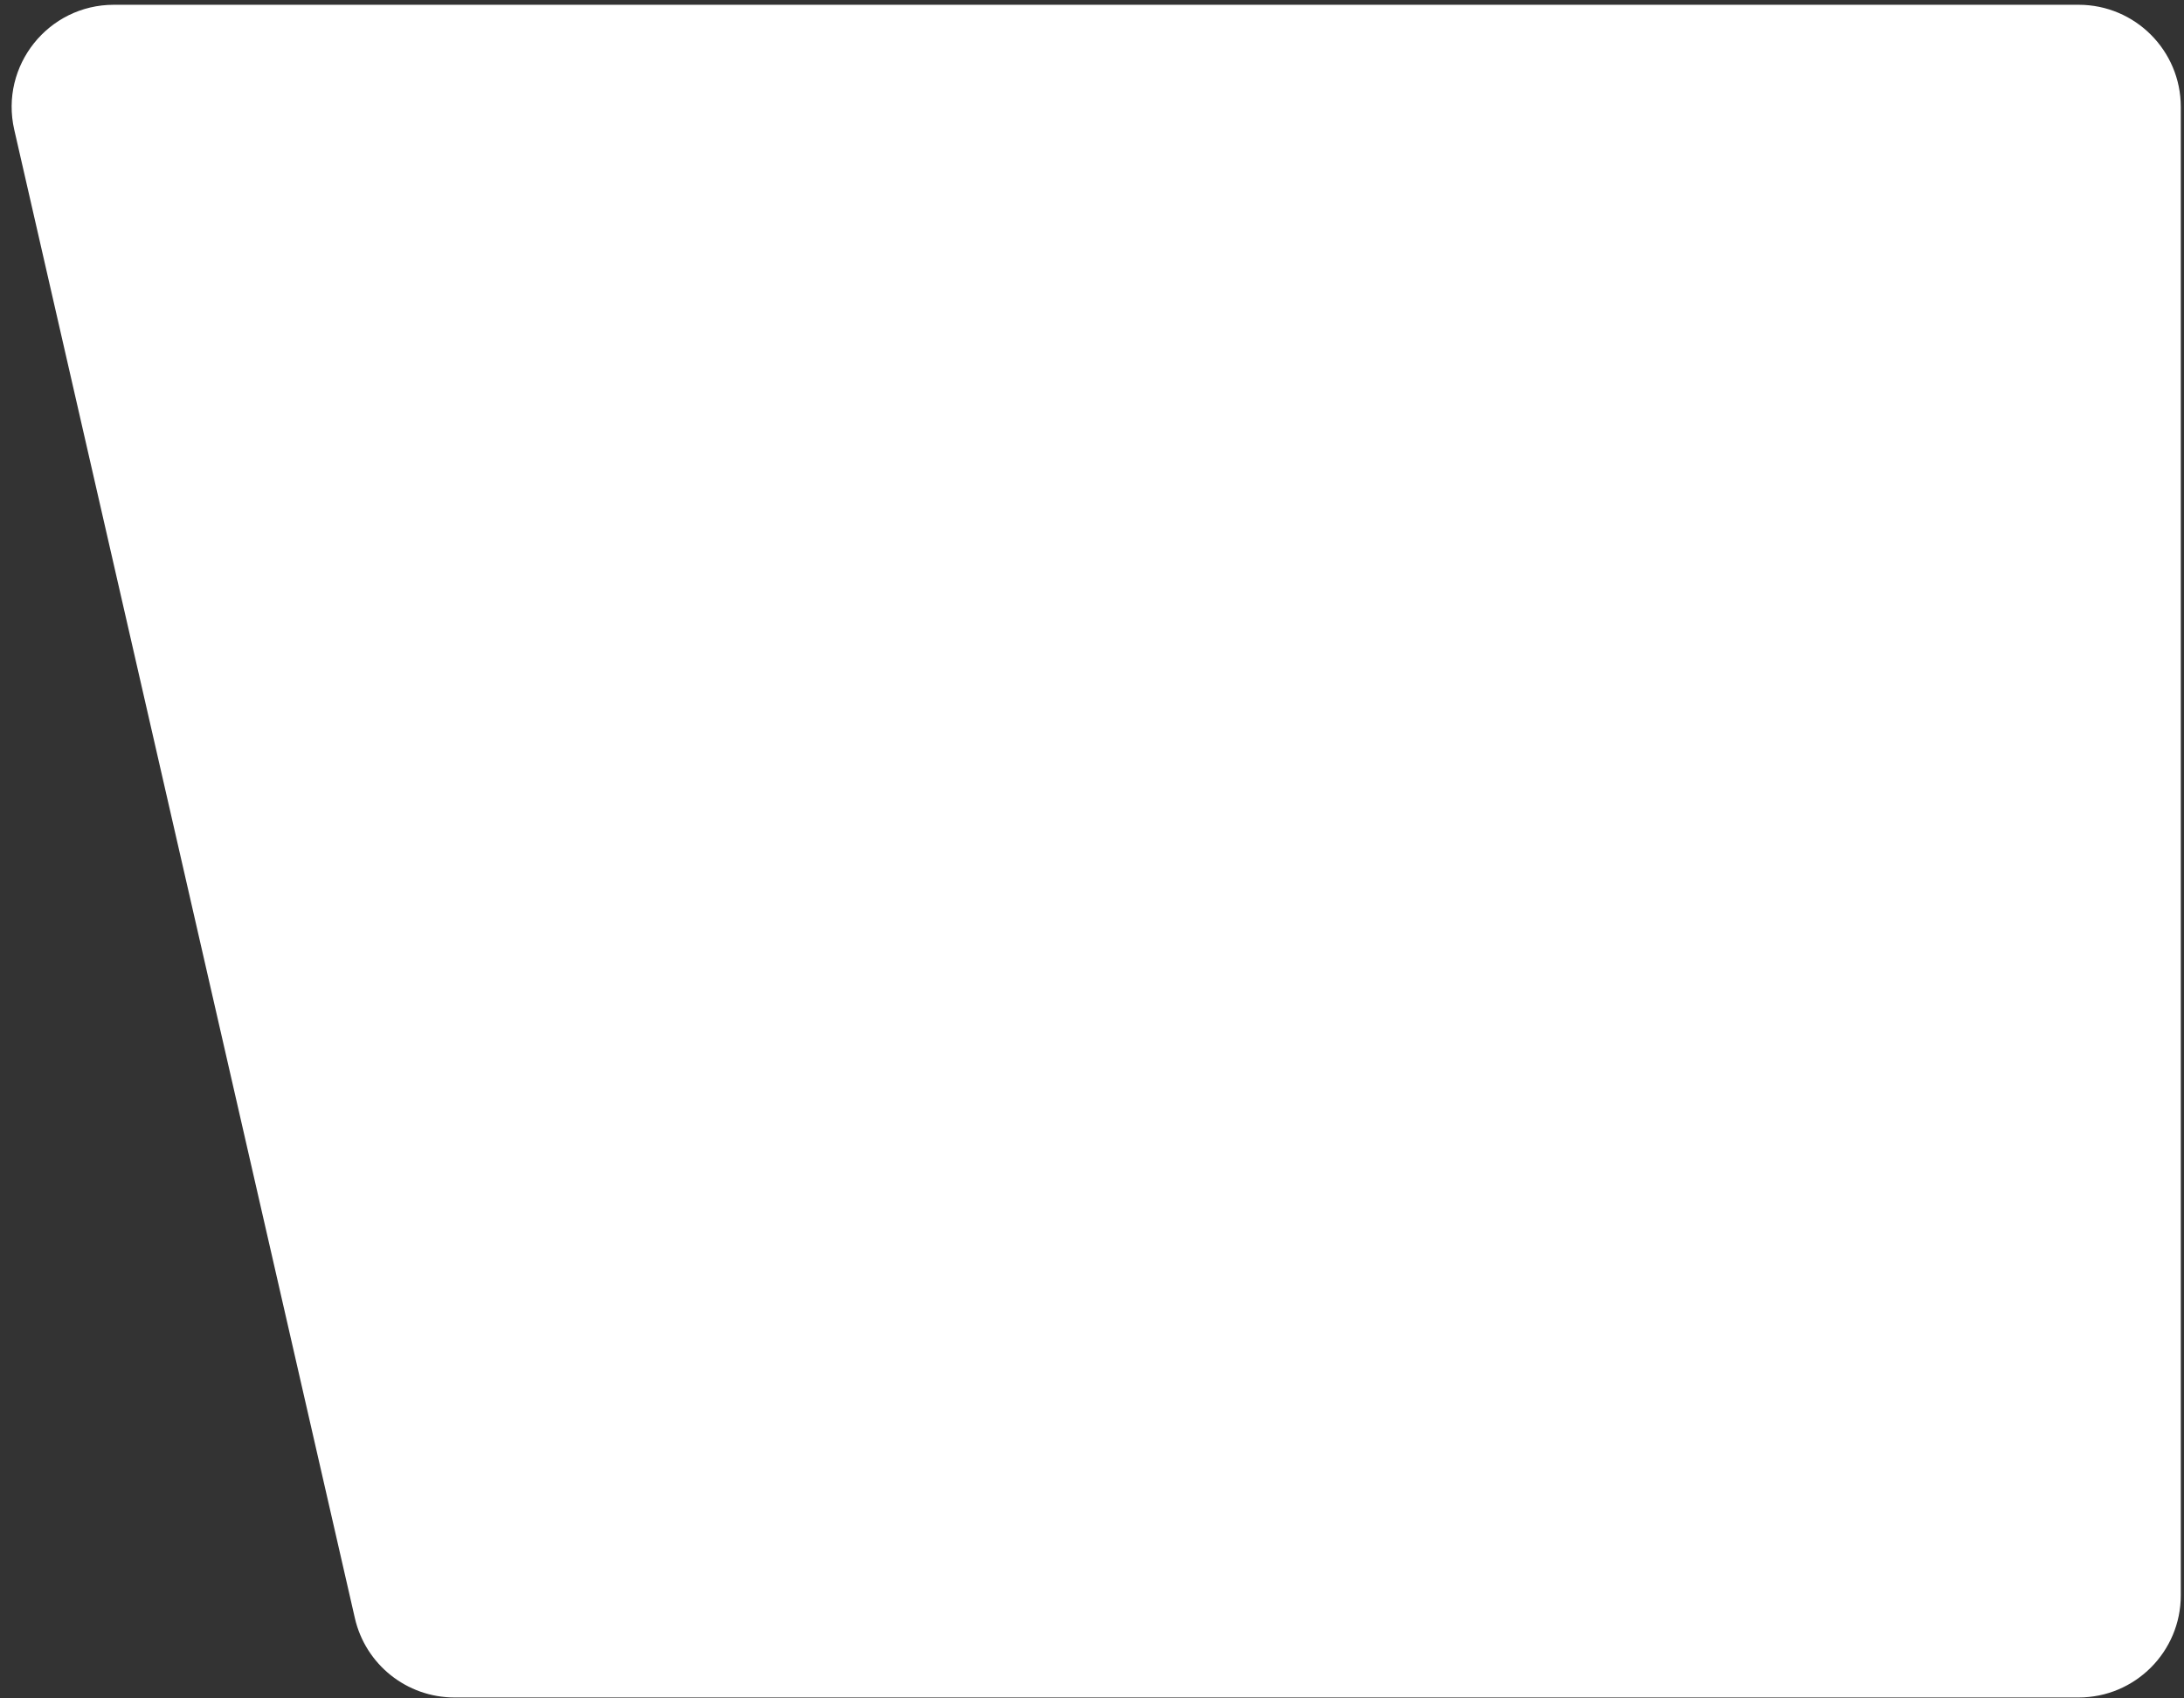 <?xml version="1.0" encoding="UTF-8"?> <svg xmlns="http://www.w3.org/2000/svg" width="171" height="133" viewBox="0 0 171 133" fill="none"><rect x="0" y="0" width="171" height="133" fill="#333333" stroke="none"/><path d="M1.116 10.159C-0.03 5.149 3.776 0.374 8.914 0.374H162.749C167.167 0.374 170.749 3.956 170.749 8.374V124.929C170.749 129.347 167.167 132.929 162.749 132.929H35.584C31.853 132.929 28.617 130.35 27.785 126.713L1.116 10.159Z" fill="white"></path></svg> 